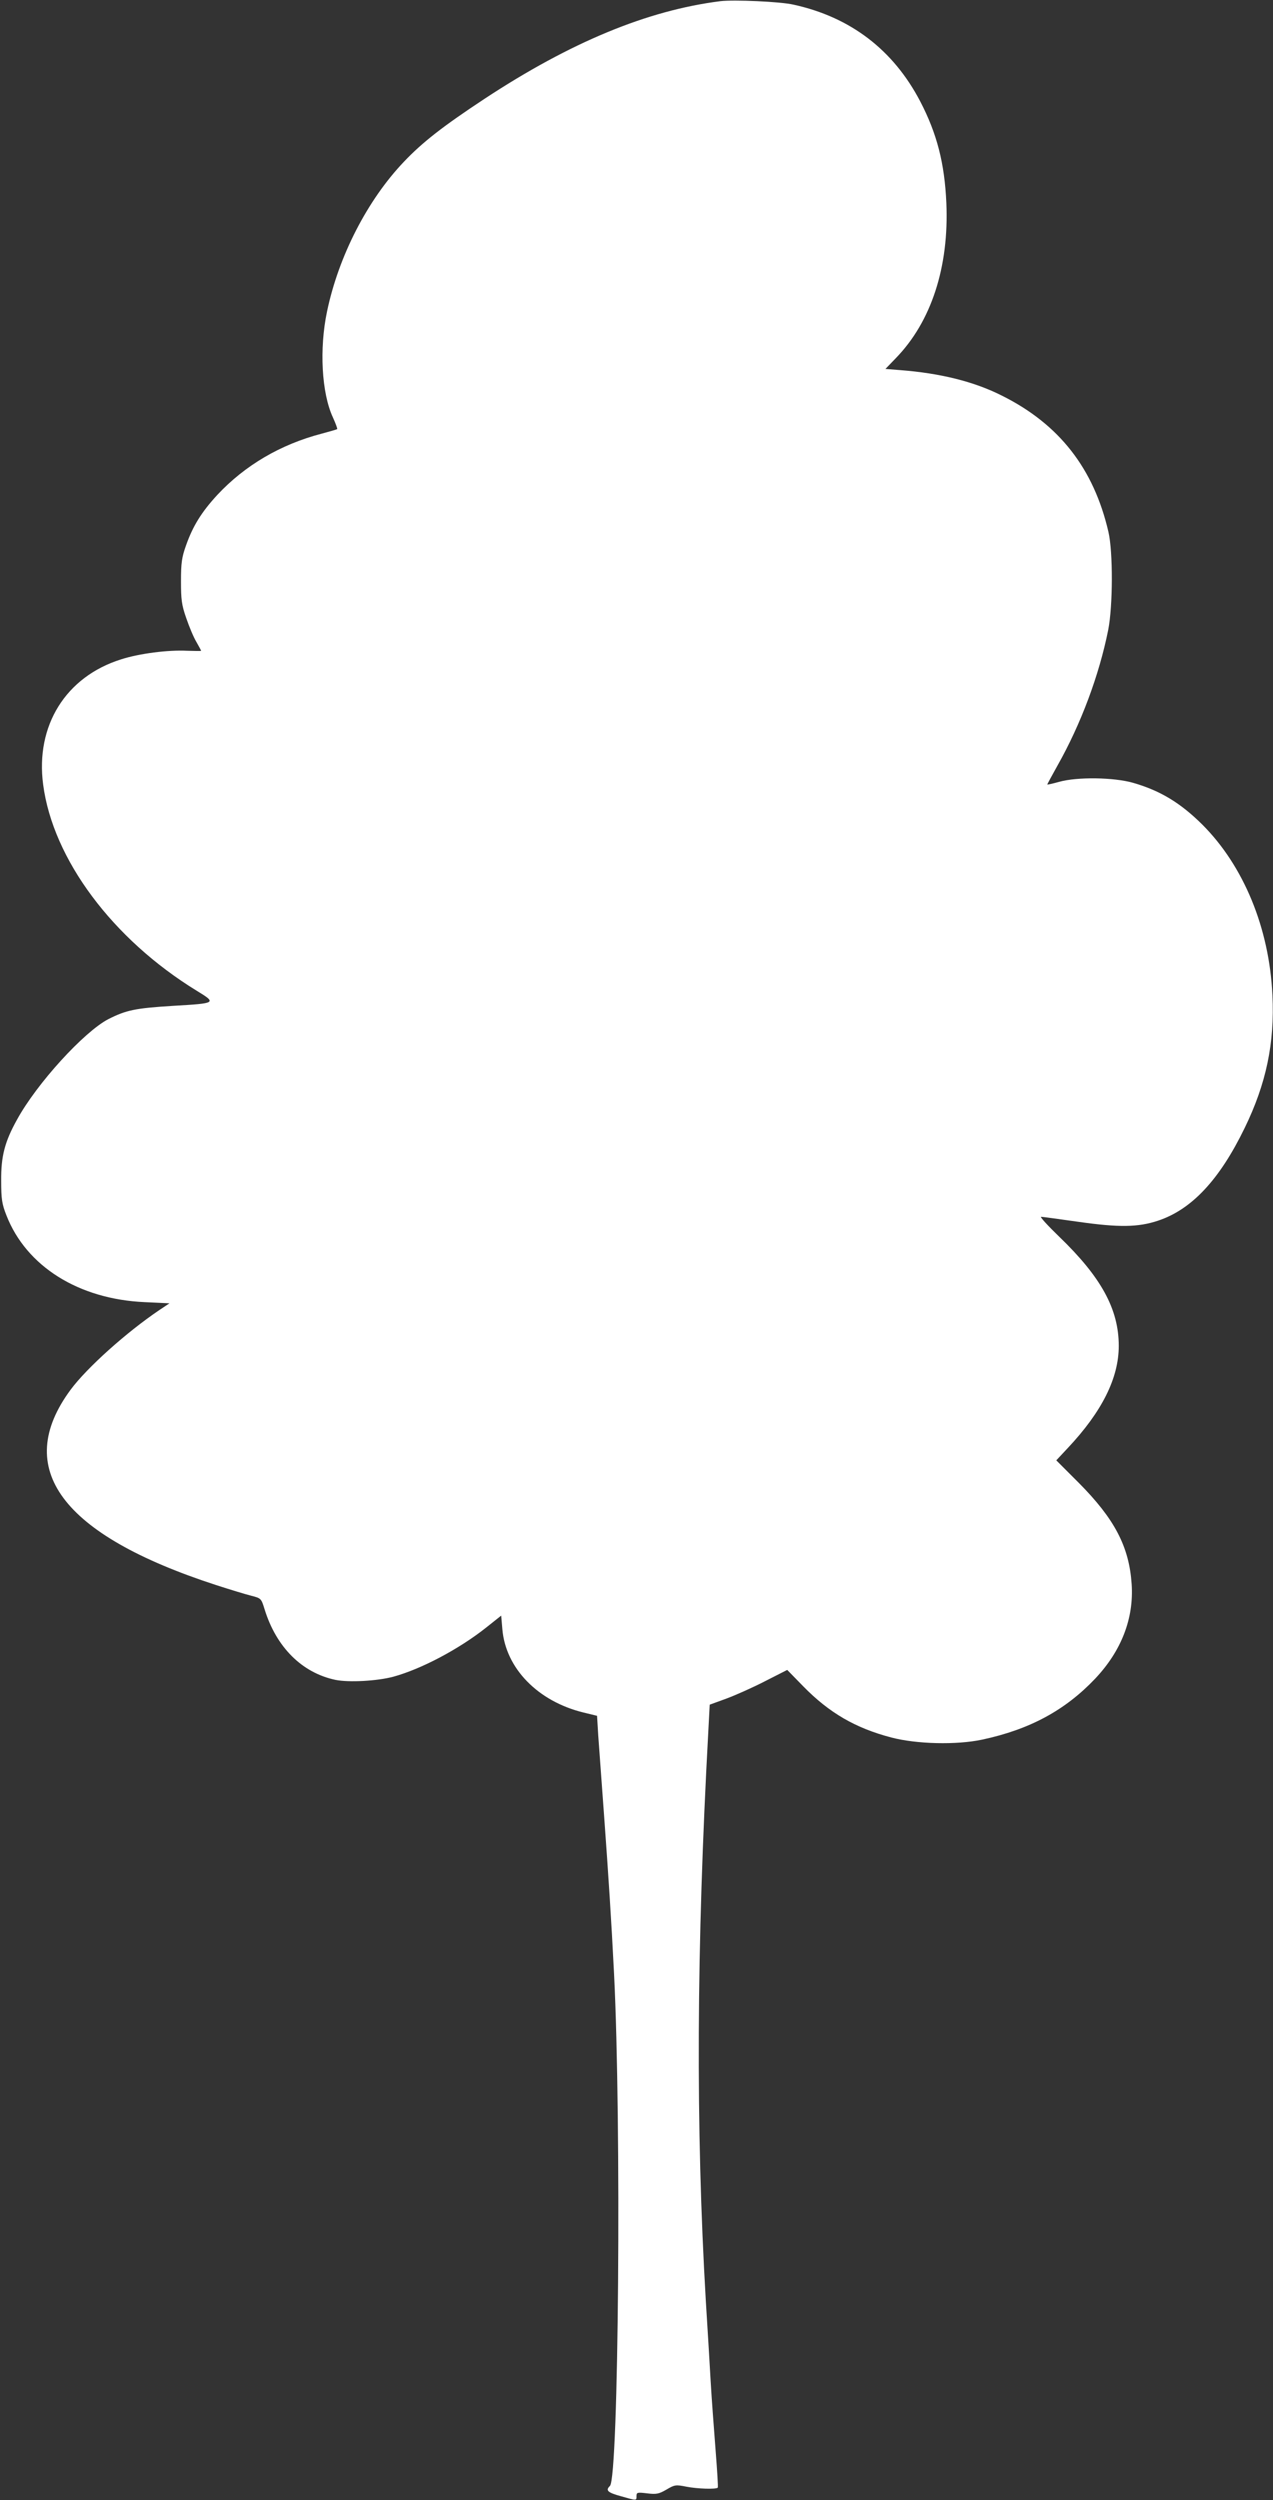 <?xml version="1.0" standalone="no"?>
<!DOCTYPE svg PUBLIC "-//W3C//DTD SVG 20010904//EN"
 "http://www.w3.org/TR/2001/REC-SVG-20010904/DTD/svg10.dtd">
<svg version="1.0" xmlns="http://www.w3.org/2000/svg"
 width="652pt" height="1280pt" viewBox="0 0 652 1280"
 preserveAspectRatio="xMidYMid meet">
<rect x="0" y="0" width="652" height="1280" fill="#333333" stroke="none"/>
<g transform="translate(0,1280) scale(0.1,-0.1)"
fill="#ffffff" stroke="none">
<path d="M3690 12794 c-374 -47 -768 -210 -1210 -501 -212 -140 -316 -221
-411 -321 -187 -196 -335 -484 -394 -767 -40 -190 -28 -417 30 -542 14 -31 24
-58 22 -60 -2 -2 -37 -12 -78 -23 -212 -55 -395 -163 -536 -314 -81 -88 -125
-159 -160 -258 -22 -61 -26 -91 -26 -183 0 -94 3 -122 27 -190 15 -44 38 -99
52 -122 13 -23 24 -43 24 -45 0 -2 -33 -1 -72 0 -97 5 -245 -14 -338 -44 -283
-89 -439 -339 -399 -641 50 -382 356 -792 787 -1056 103 -63 101 -64 -122 -77
-194 -12 -240 -22 -331 -68 -125 -65 -367 -330 -468 -515 -63 -113 -82 -188
-81 -312 0 -94 4 -120 27 -178 102 -261 370 -429 708 -444 l127 -6 -51 -34
c-169 -114 -371 -295 -455 -408 -299 -404 -47 -743 743 -1000 71 -23 153 -48
181 -55 51 -13 52 -14 69 -69 60 -195 192 -326 363 -362 69 -14 213 -6 296 16
143 39 336 141 475 251 l78 62 6 -70 c17 -200 182 -369 415 -426 l70 -17 6
-100 c4 -55 18 -246 31 -425 21 -290 36 -516 50 -795 38 -759 24 -2578 -21
-2623 -24 -23 -12 -34 57 -53 81 -23 79 -23 79 1 0 19 4 20 54 14 48 -6 61 -3
99 19 42 25 48 26 103 15 56 -11 151 -14 160 -5 3 2 -3 89 -11 193 -8 104 -20
261 -25 349 -5 88 -16 275 -25 415 -52 890 -48 1804 13 2919 l7 133 85 31 c46
17 136 57 198 89 l114 58 82 -84 c132 -135 267 -214 451 -262 130 -34 333 -39
465 -11 244 52 425 150 579 312 135 143 199 309 187 485 -13 191 -87 333 -272
519 l-114 114 58 62 c177 188 262 360 262 524 0 188 -90 352 -305 559 -58 56
-100 102 -93 102 7 0 94 -12 193 -26 205 -29 304 -28 406 6 172 57 315 209
444 475 110 226 154 434 142 680 -16 343 -147 661 -359 873 -113 112 -216 174
-355 214 -98 28 -285 31 -378 5 -32 -9 -60 -15 -61 -14 -1 1 23 45 52 97 120
212 214 464 260 695 24 122 25 399 1 502 -75 324 -252 551 -545 697 -142 72
-315 115 -522 131 l-75 6 53 55 c182 187 273 467 259 794 -9 204 -48 356 -134
521 -138 264 -357 431 -648 495 -68 16 -306 26 -375 18z"/>
</g>
</svg>

